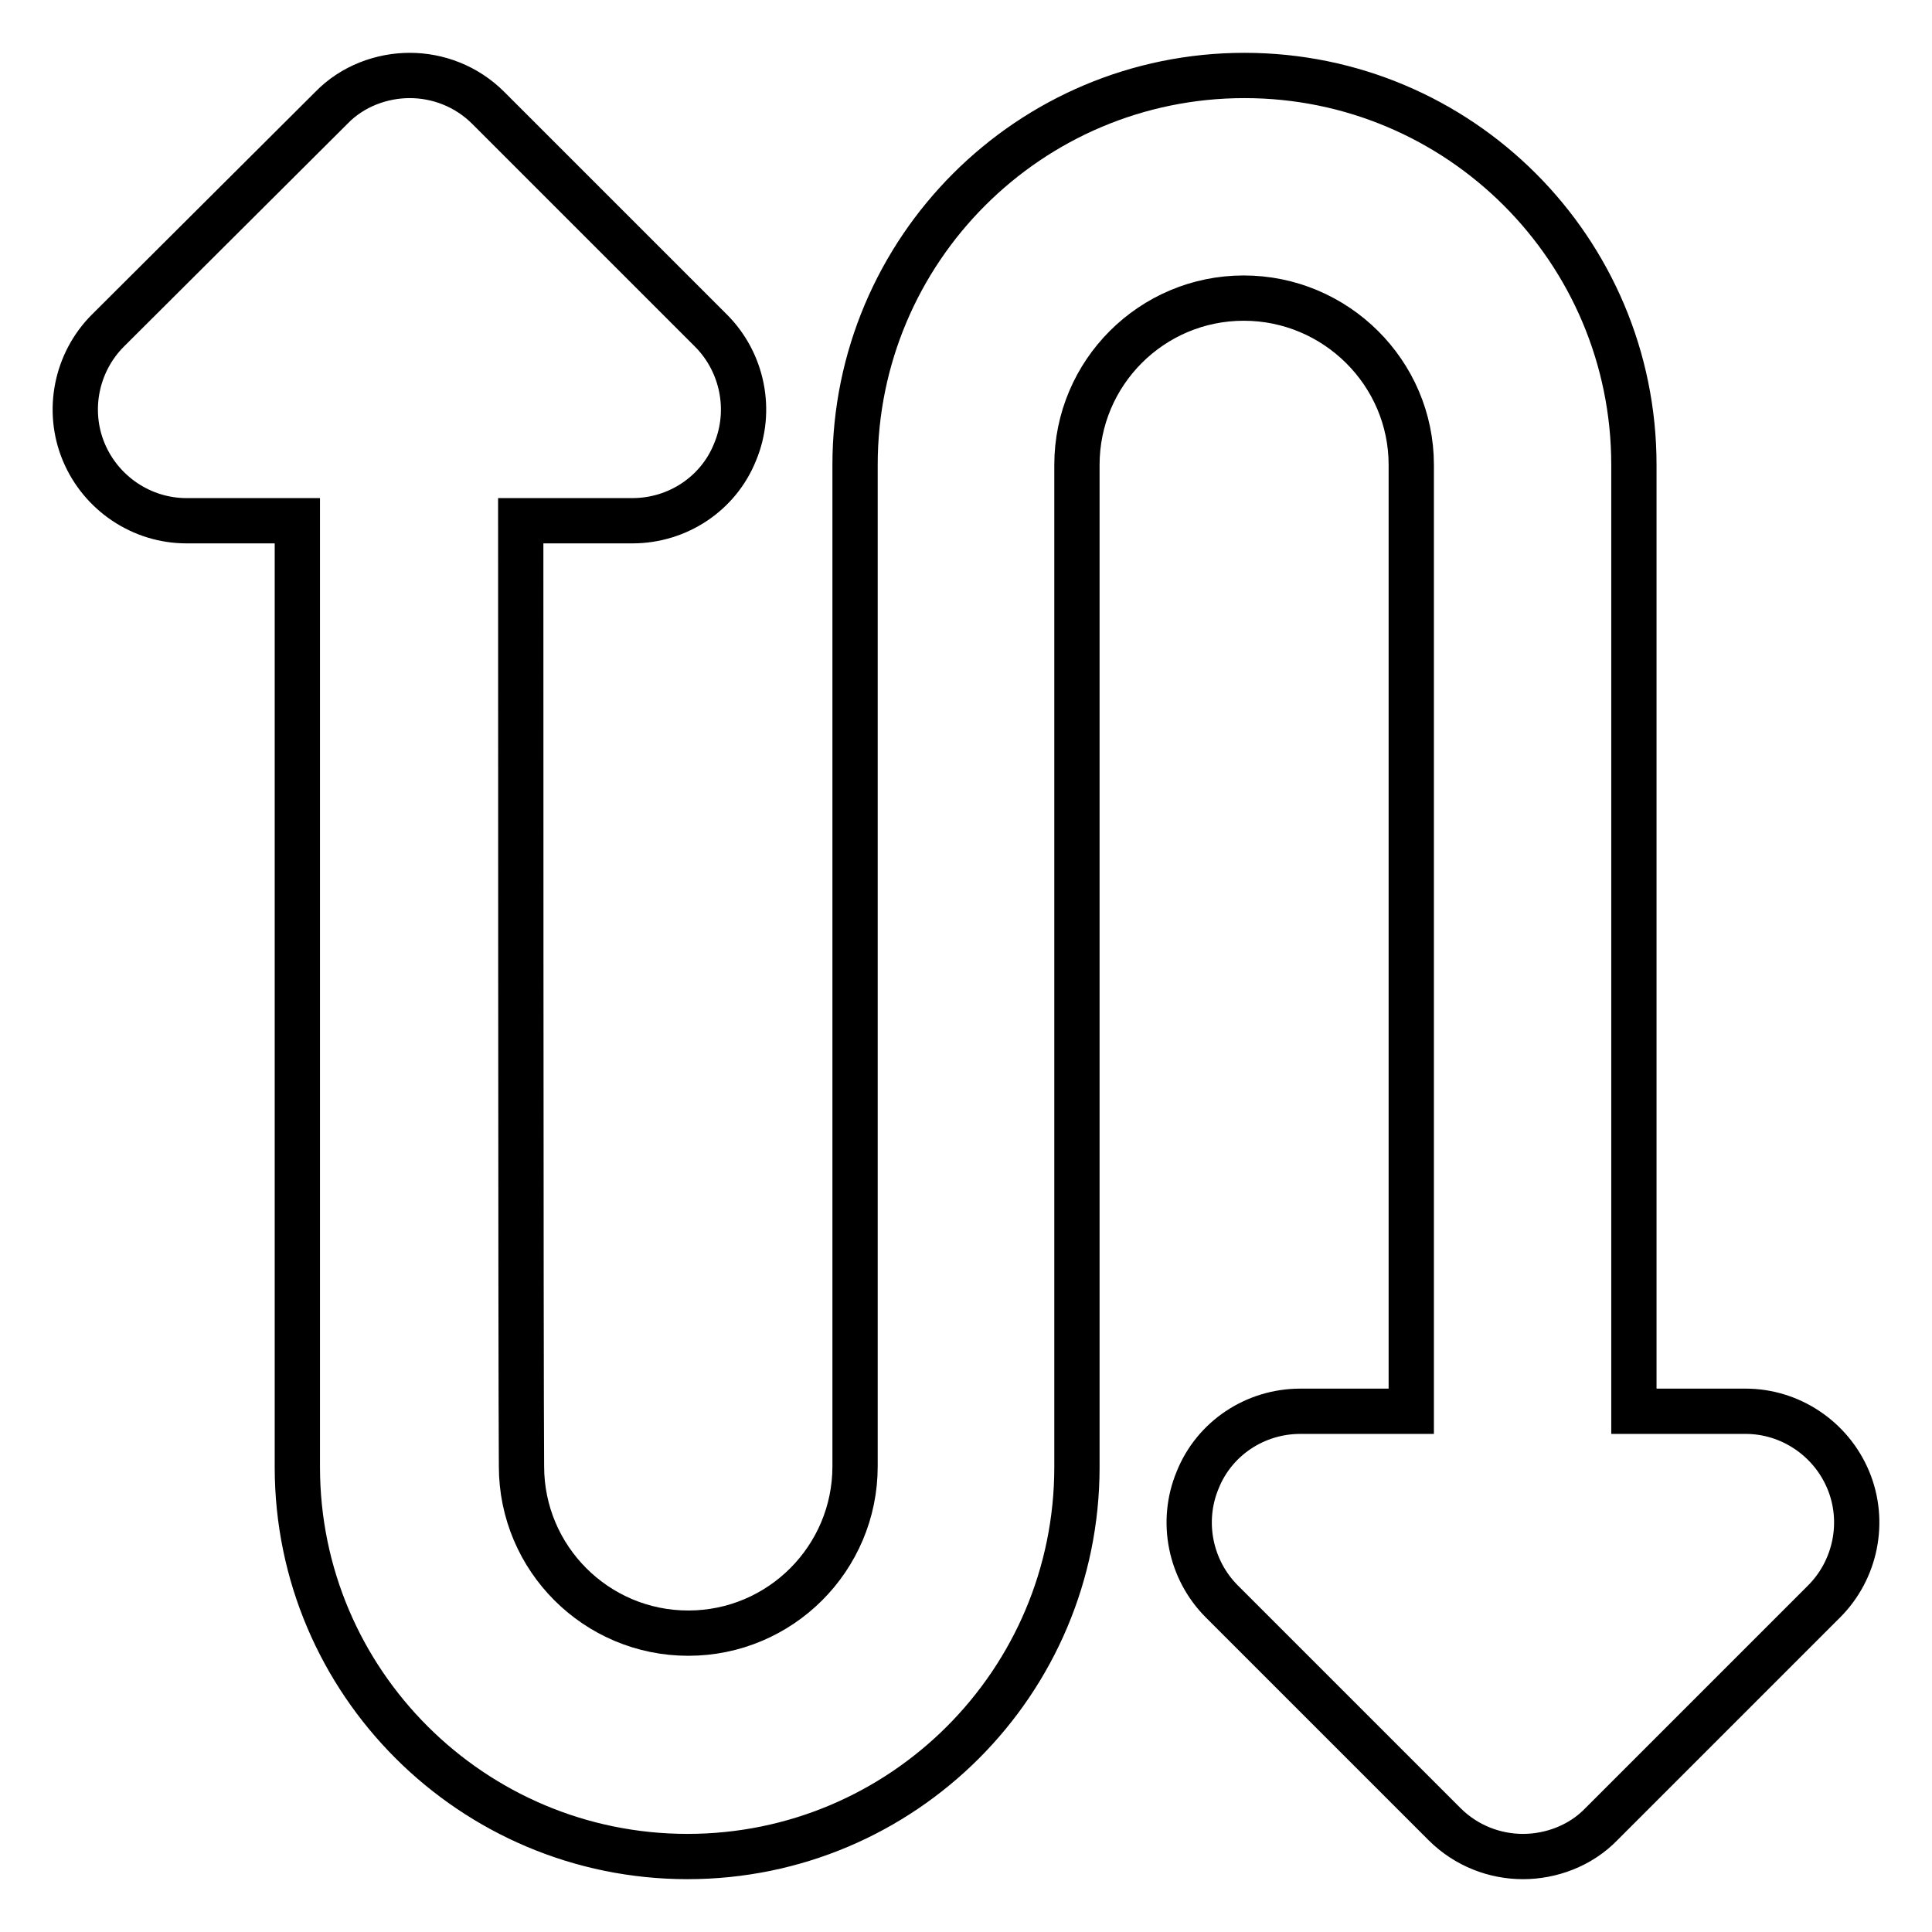 <?xml version="1.0" encoding="utf-8"?>
<!-- Svg Vector Icons : http://www.onlinewebfonts.com/icon -->
<!DOCTYPE svg PUBLIC "-//W3C//DTD SVG 1.1//EN" "http://www.w3.org/Graphics/SVG/1.1/DTD/svg11.dtd">
<svg version="1.1" xmlns="http://www.w3.org/2000/svg" xmlns:xlink="http://www.w3.org/1999/xlink" x="0px" y="0px" viewBox="0 0 256 256" enable-background="new 0 0 256 256" xml:space="preserve">
<g> <path stroke-width="6" fill-opacity="0" stroke="#000000"  d="M244.9,196.1c-2.3-5.5-7.7-9.1-13.6-9.1h-14.8V61.6c0-28.5-23.1-51.6-51.6-51.6 c-28.5,0-51.6,23.1-51.6,51.6v132.7c0,12.2-9.9,22.1-22.1,22.1c-12.2,0-22.1-9.9-22.1-22.1C69,182.2,69,69,69,69h14.8 c6,0,11.4-3.6,13.6-9.1c2.3-5.5,1-11.9-3.2-16.1L64.7,14.3C61.8,11.4,58,10,54.3,10s-7.6,1.4-10.4,4.3L14.3,43.8 c-4.2,4.2-5.5,10.6-3.2,16.1c2.3,5.5,7.7,9.1,13.6,9.1h14.7c0,0,0,96.9,0,125.4S62.6,246,91.1,246c28.5,0,51.6-23.1,51.6-51.6V61.6 c0-12.2,9.9-22.1,22.1-22.1S187,49.4,187,61.6V187h-14.7c-6,0-11.4,3.6-13.6,9.1c-2.3,5.5-1,11.9,3.2,16.1l29.5,29.5 c2.9,2.9,6.7,4.3,10.4,4.3s7.6-1.4,10.4-4.3l29.5-29.5C245.9,208,247.2,201.6,244.9,196.1z"/></g>
</svg>